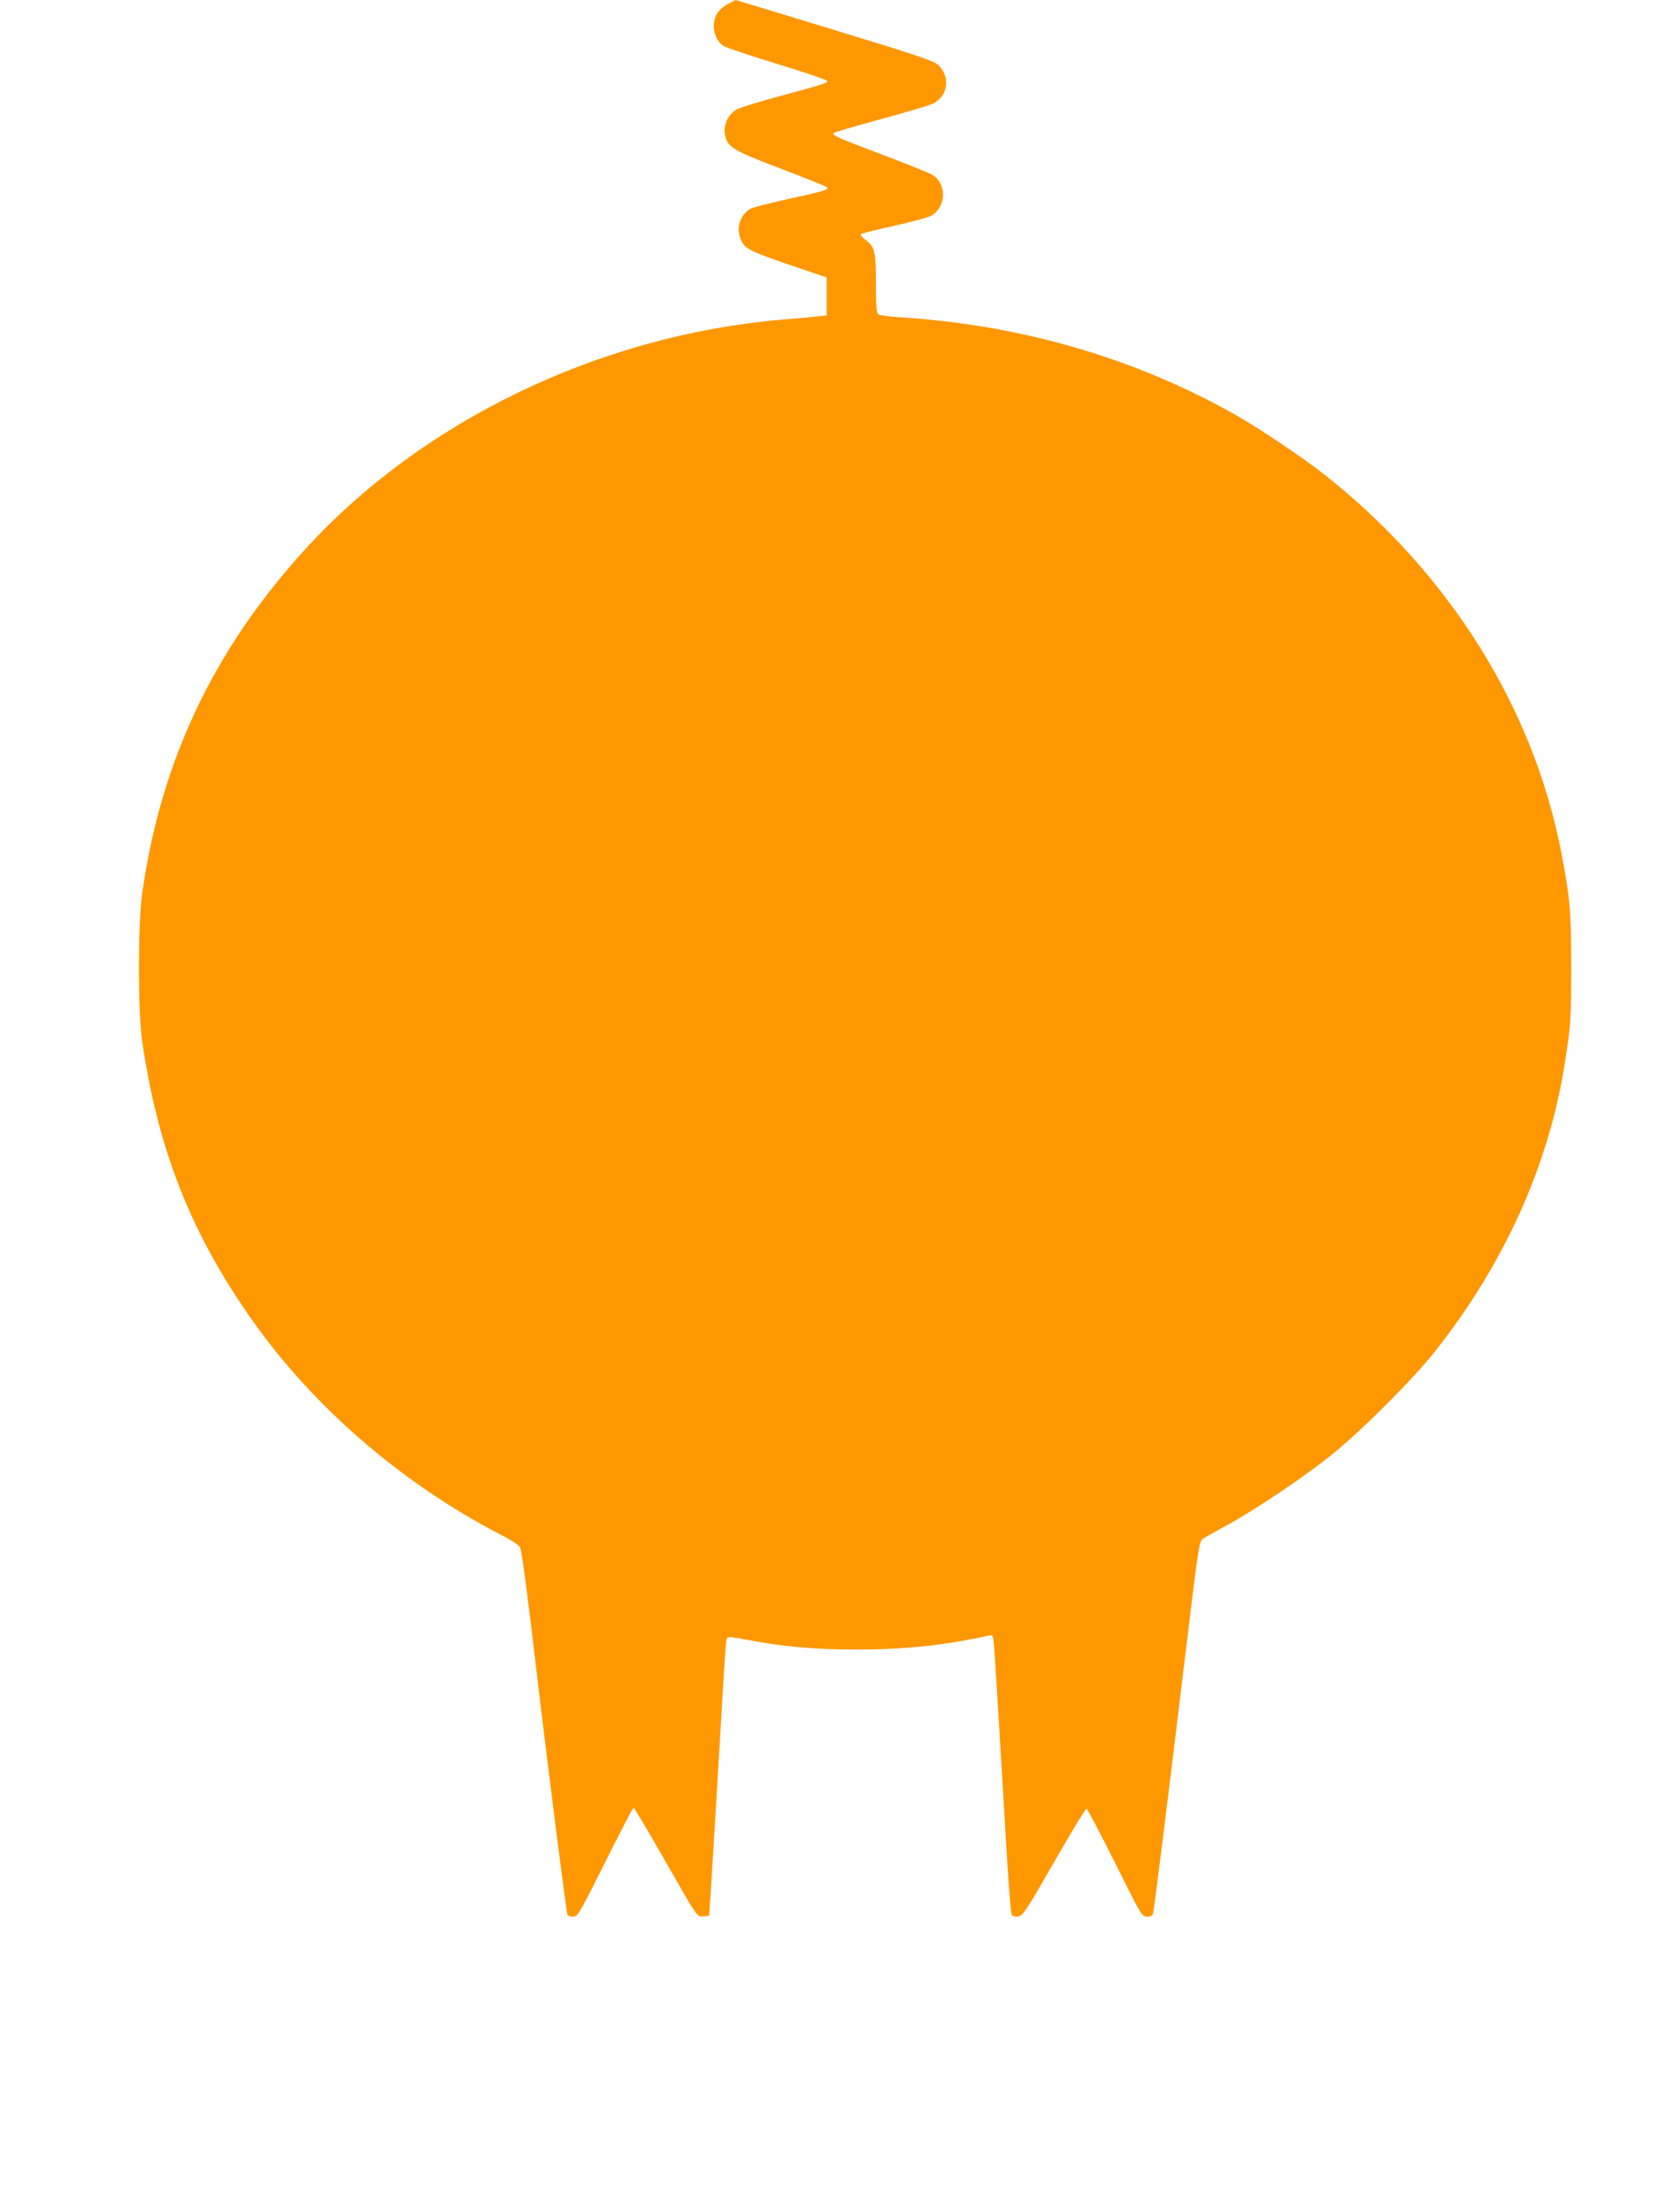 <?xml version="1.0" standalone="no"?>
<!DOCTYPE svg PUBLIC "-//W3C//DTD SVG 20010904//EN"
 "http://www.w3.org/TR/2001/REC-SVG-20010904/DTD/svg10.dtd">
<svg version="1.0" xmlns="http://www.w3.org/2000/svg"
 width="969pt" height="1280pt" viewBox="0 0 969 1280"
 preserveAspectRatio="xMidYMid meet">
<g transform="translate(0,1280) scale(0.1,-0.1)"
fill="#ff9800" stroke="none">
<path d="M4220 12781 c-55 -30 -82 -65 -87 -114 -6 -53 16 -108 55 -133 14 -9
154 -56 311 -104 157 -48 287 -92 289 -98 4 -12 -8 -16 -273 -88 -115 -31
-227 -65 -248 -76 -49 -25 -81 -90 -71 -144 14 -76 41 -92 321 -199 142 -54
262 -102 268 -107 17 -15 -6 -22 -212 -67 -109 -24 -210 -50 -225 -57 -55 -28
-84 -96 -67 -157 20 -73 38 -83 279 -166 l225 -76 0 -110 0 -110 -65 -7 c-36
-4 -126 -12 -200 -18 -1055 -92 -2079 -586 -2758 -1333 -528 -581 -832 -1224
-939 -1987 -25 -179 -25 -684 0 -855 88 -599 263 -1061 584 -1537 363 -542
895 -1010 1501 -1323 56 -28 97 -57 103 -69 10 -24 43 -273 99 -751 65 -551
169 -1365 175 -1375 4 -6 18 -10 33 -10 26 0 36 18 185 315 86 173 160 315
164 315 5 0 78 -123 163 -272 215 -376 204 -360 243 -356 l32 3 7 105 c4 58
23 375 43 705 49 832 46 796 60 802 7 2 59 -5 116 -16 199 -38 384 -55 619
-55 279 -1 511 23 771 80 26 6 27 5 33 -58 3 -34 22 -331 41 -658 45 -770 54
-893 64 -903 5 -5 21 -7 36 -5 25 3 46 34 206 313 98 171 182 310 188 310 5 0
79 -141 165 -312 152 -306 156 -313 186 -313 23 0 31 5 35 22 7 30 98 759 174
1393 91 752 91 754 115 772 12 8 75 44 141 80 165 90 433 270 595 399 168 133
475 439 602 599 398 501 657 1068 752 1650 38 236 41 274 41 580 0 322 -7 397
-56 654 -160 844 -650 1626 -1376 2198 -117 92 -370 262 -498 335 -590 336
-1254 529 -1965 573 -58 4 -111 11 -117 17 -10 8 -13 56 -13 180 0 187 -5 207
-62 252 -18 14 -30 28 -26 31 4 4 92 26 196 49 105 23 202 50 217 60 84 55 85
185 1 235 -17 10 -148 63 -291 117 -265 100 -292 112 -278 125 4 4 127 40 273
80 146 39 281 80 301 90 87 43 102 154 30 223 -24 23 -124 57 -600 202 -314
96 -572 174 -573 174 -2 -1 -19 -9 -38 -19z"/>
</g>
</svg>
